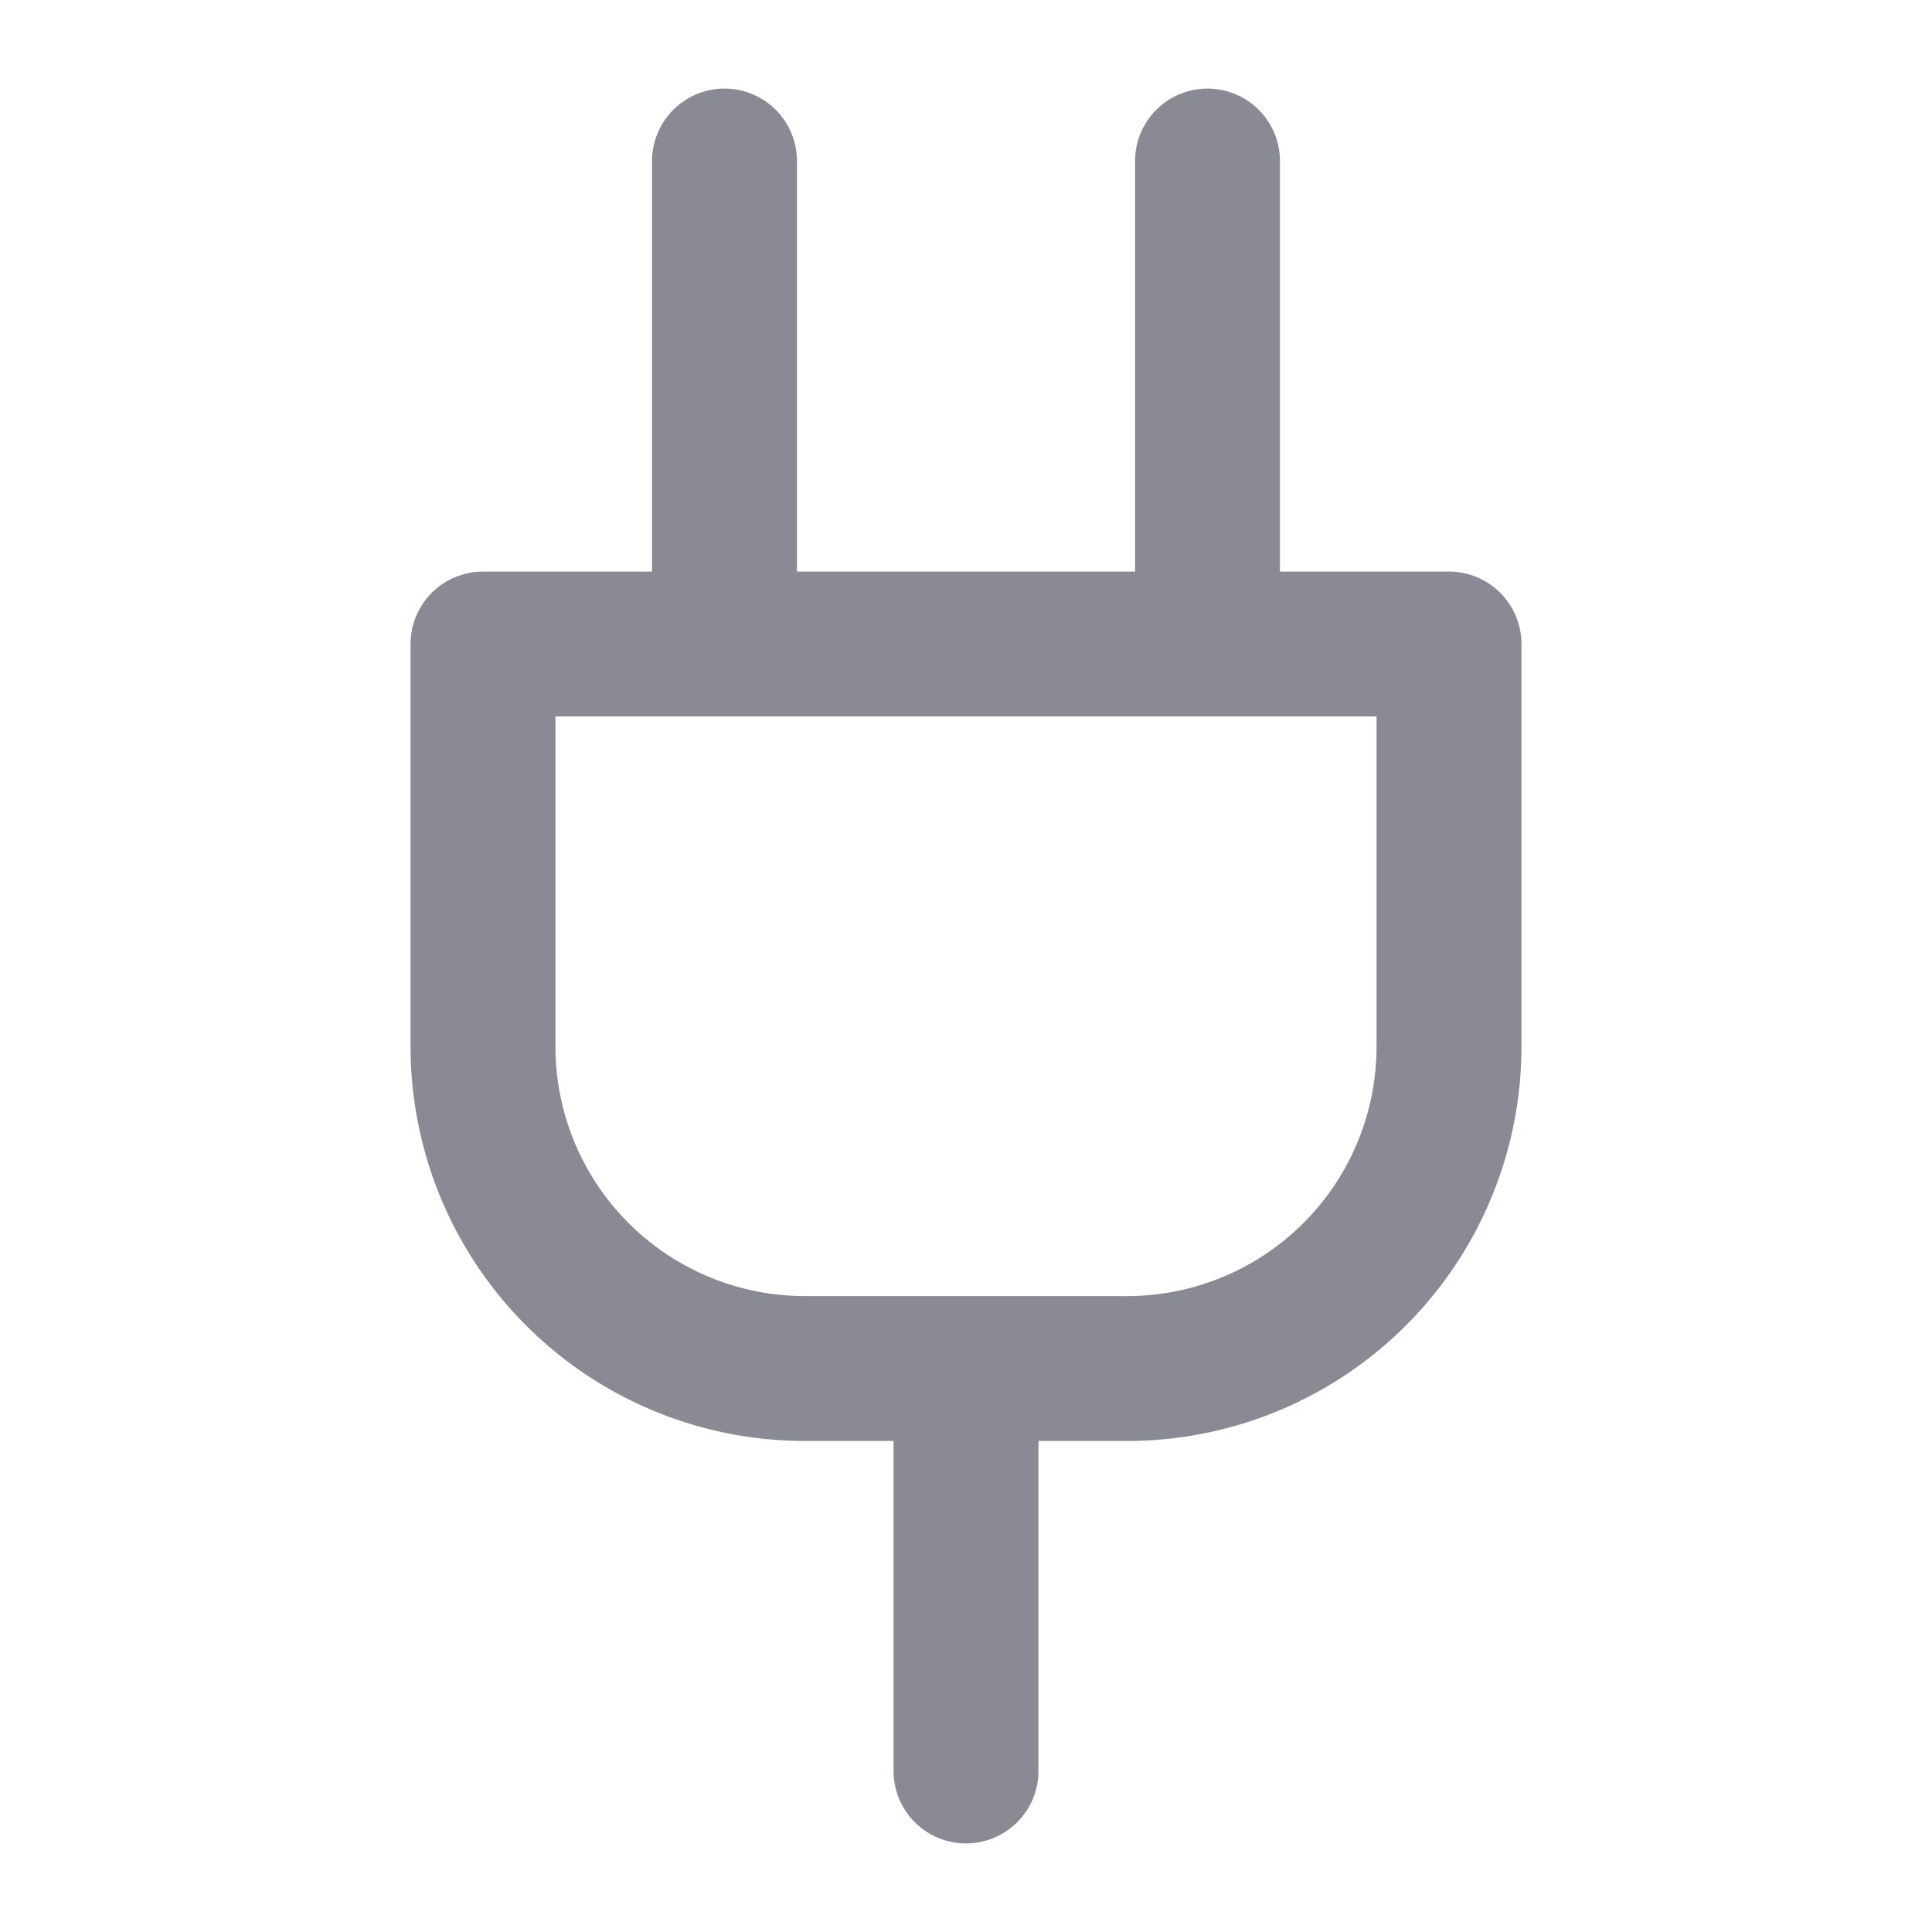 <svg xmlns="http://www.w3.org/2000/svg" width="20" height="20" fill="none"><path stroke="#8A8A95" stroke-linecap="round" stroke-linejoin="round" stroke-width="1.5" d="M10 18.333v-4.166m-2.5-7.5v-5m5 5v-5m2.5 5v4.166a3.333 3.333 0 0 1-3.333 3.334H8.333A3.333 3.333 0 0 1 5 10.833V6.667h10Z"/></svg>